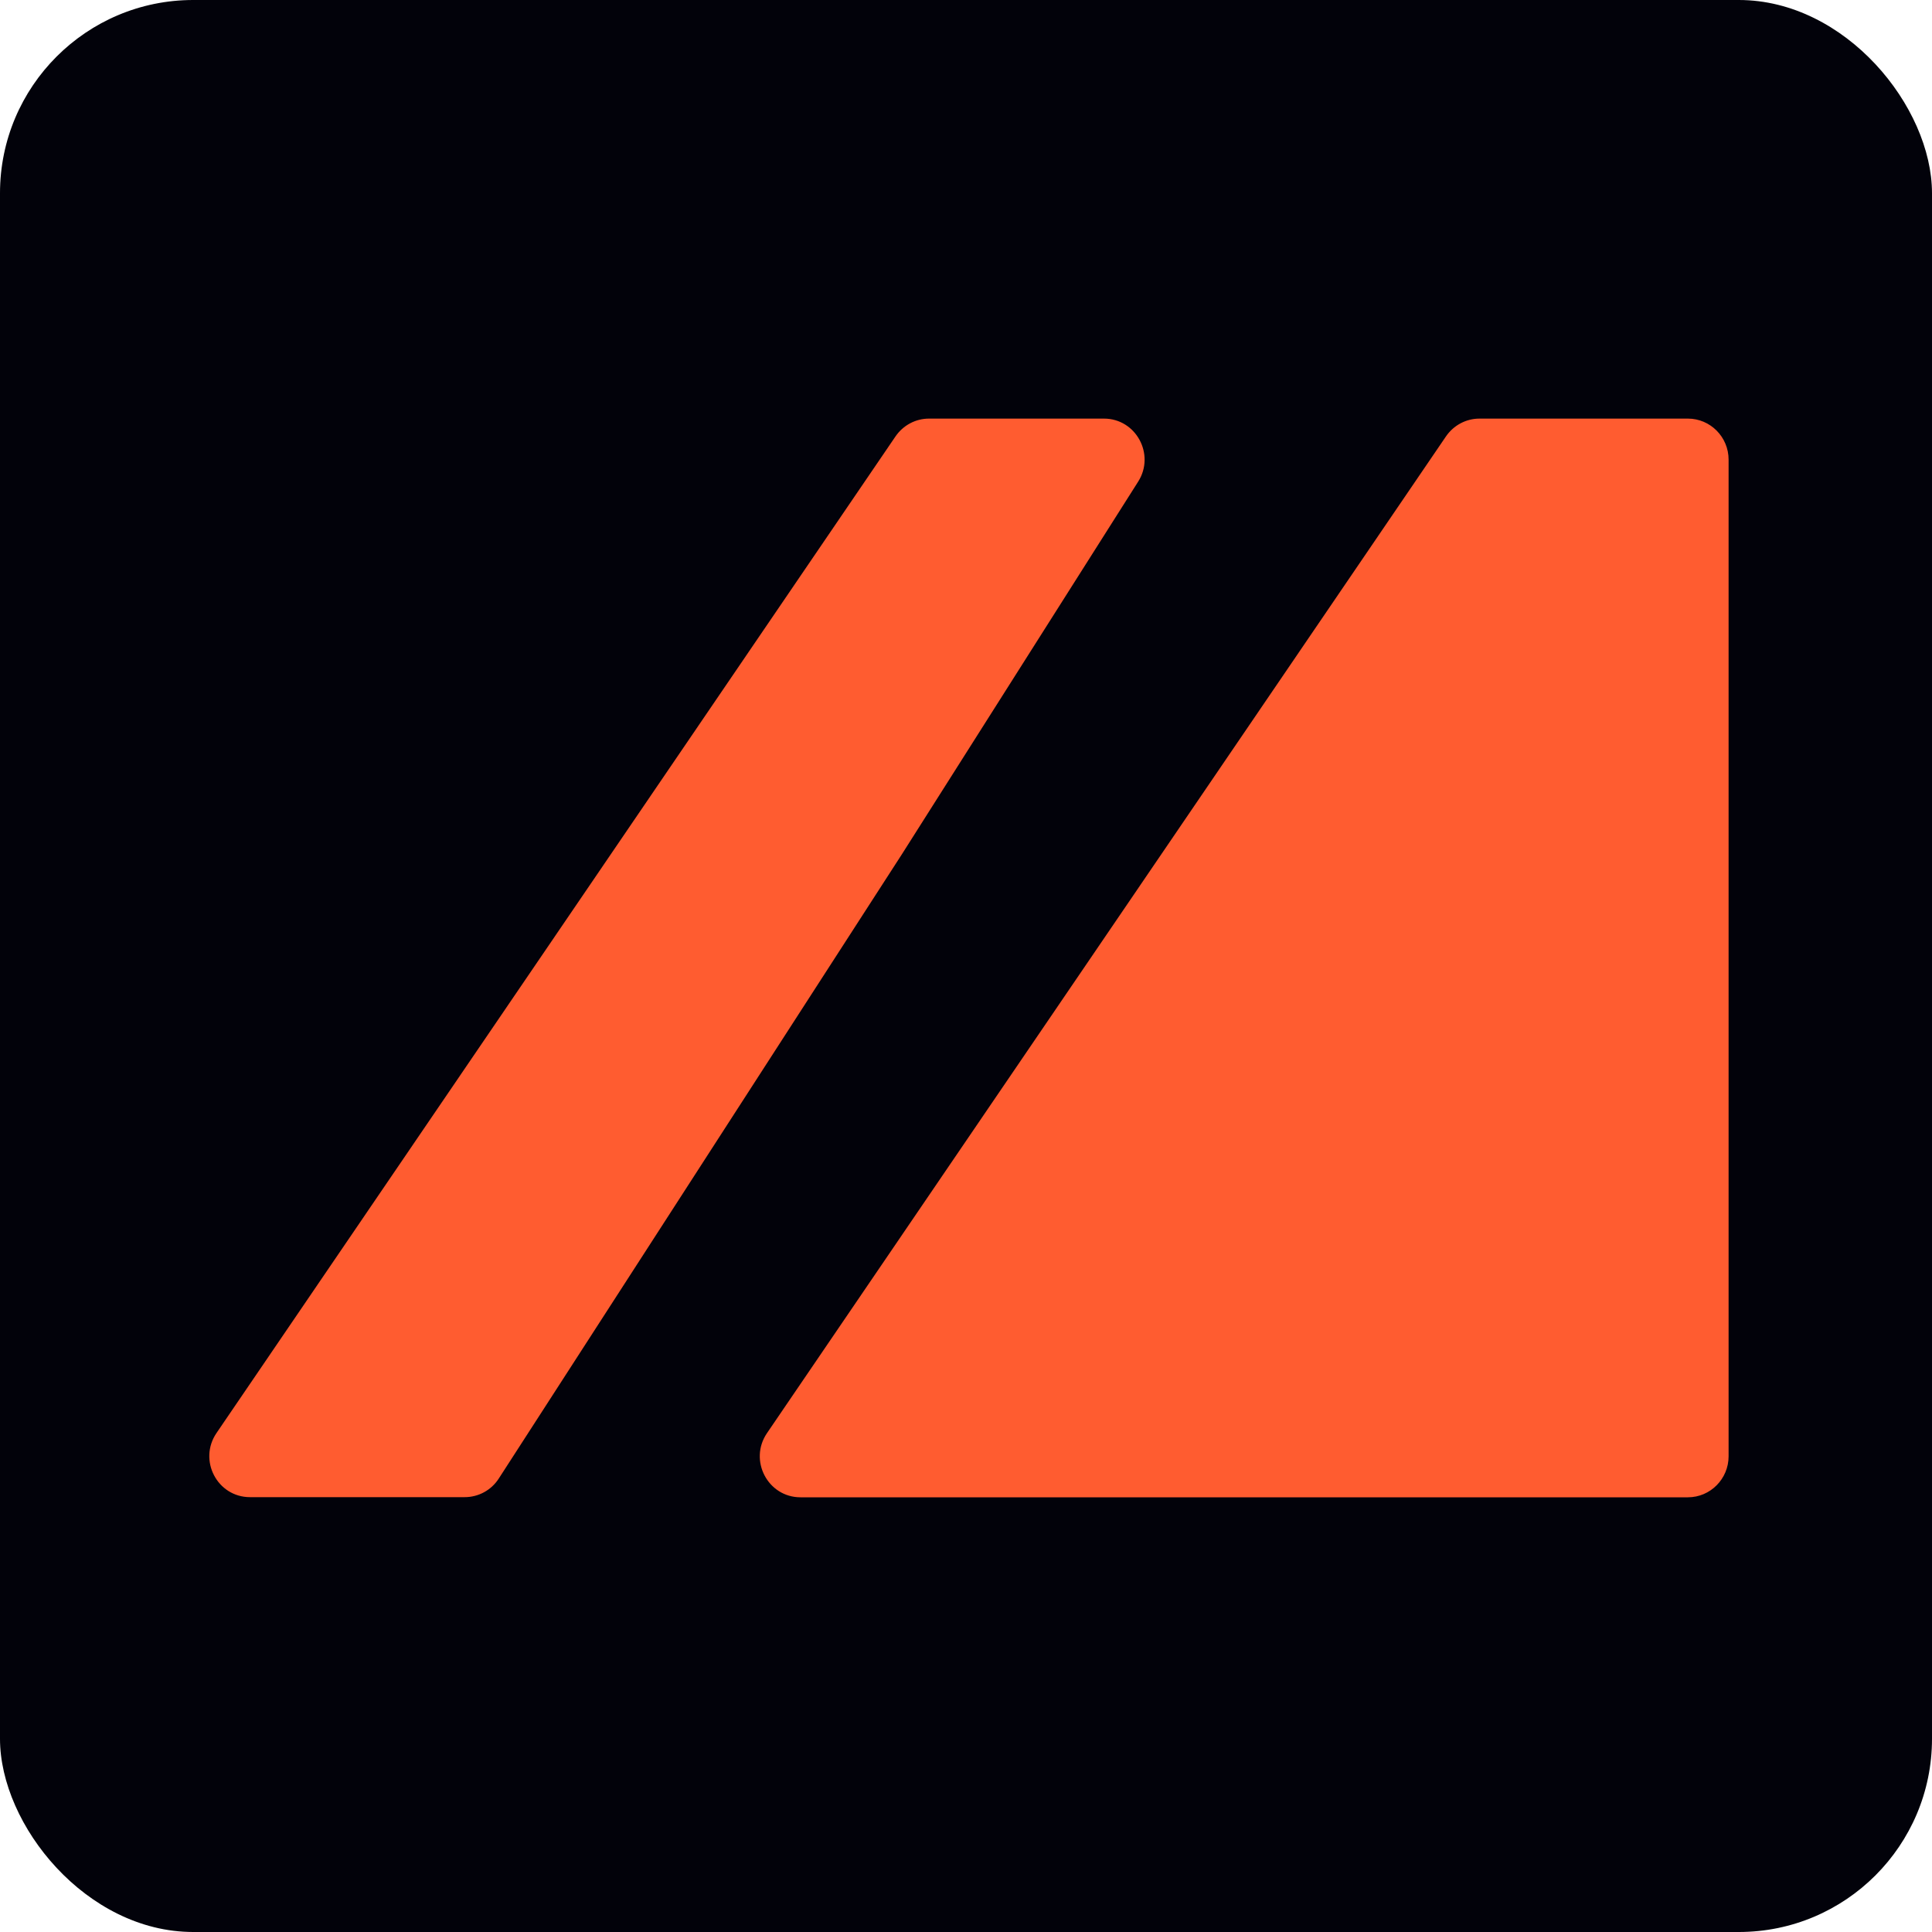<svg width="120" height="120" viewBox="0 0 120 120" fill="none" xmlns="http://www.w3.org/2000/svg">
<rect width="120" height="120" rx="12" fill="#02020A"/>
<path fill-rule="evenodd" clip-rule="evenodd" d="M30.977 91.839L56.014 53.066L70.694 29.914C71.765 28.223 70.56 26 68.569 26H57.702C56.871 26 56.095 26.414 55.621 27.107L13.449 89.005C12.297 90.696 13.494 92.991 15.53 92.991H28.861C29.718 92.991 30.513 92.559 30.977 91.839ZM47.639 89.014L89.811 27.107C90.285 26.414 91.061 26 91.892 26H104.839C106.232 26 107.366 27.143 107.366 28.547V90.454C107.366 91.857 106.232 93 104.839 93H49.72C47.693 93 46.487 90.706 47.639 89.014Z" fill="#FF5C30"/>
</svg>
